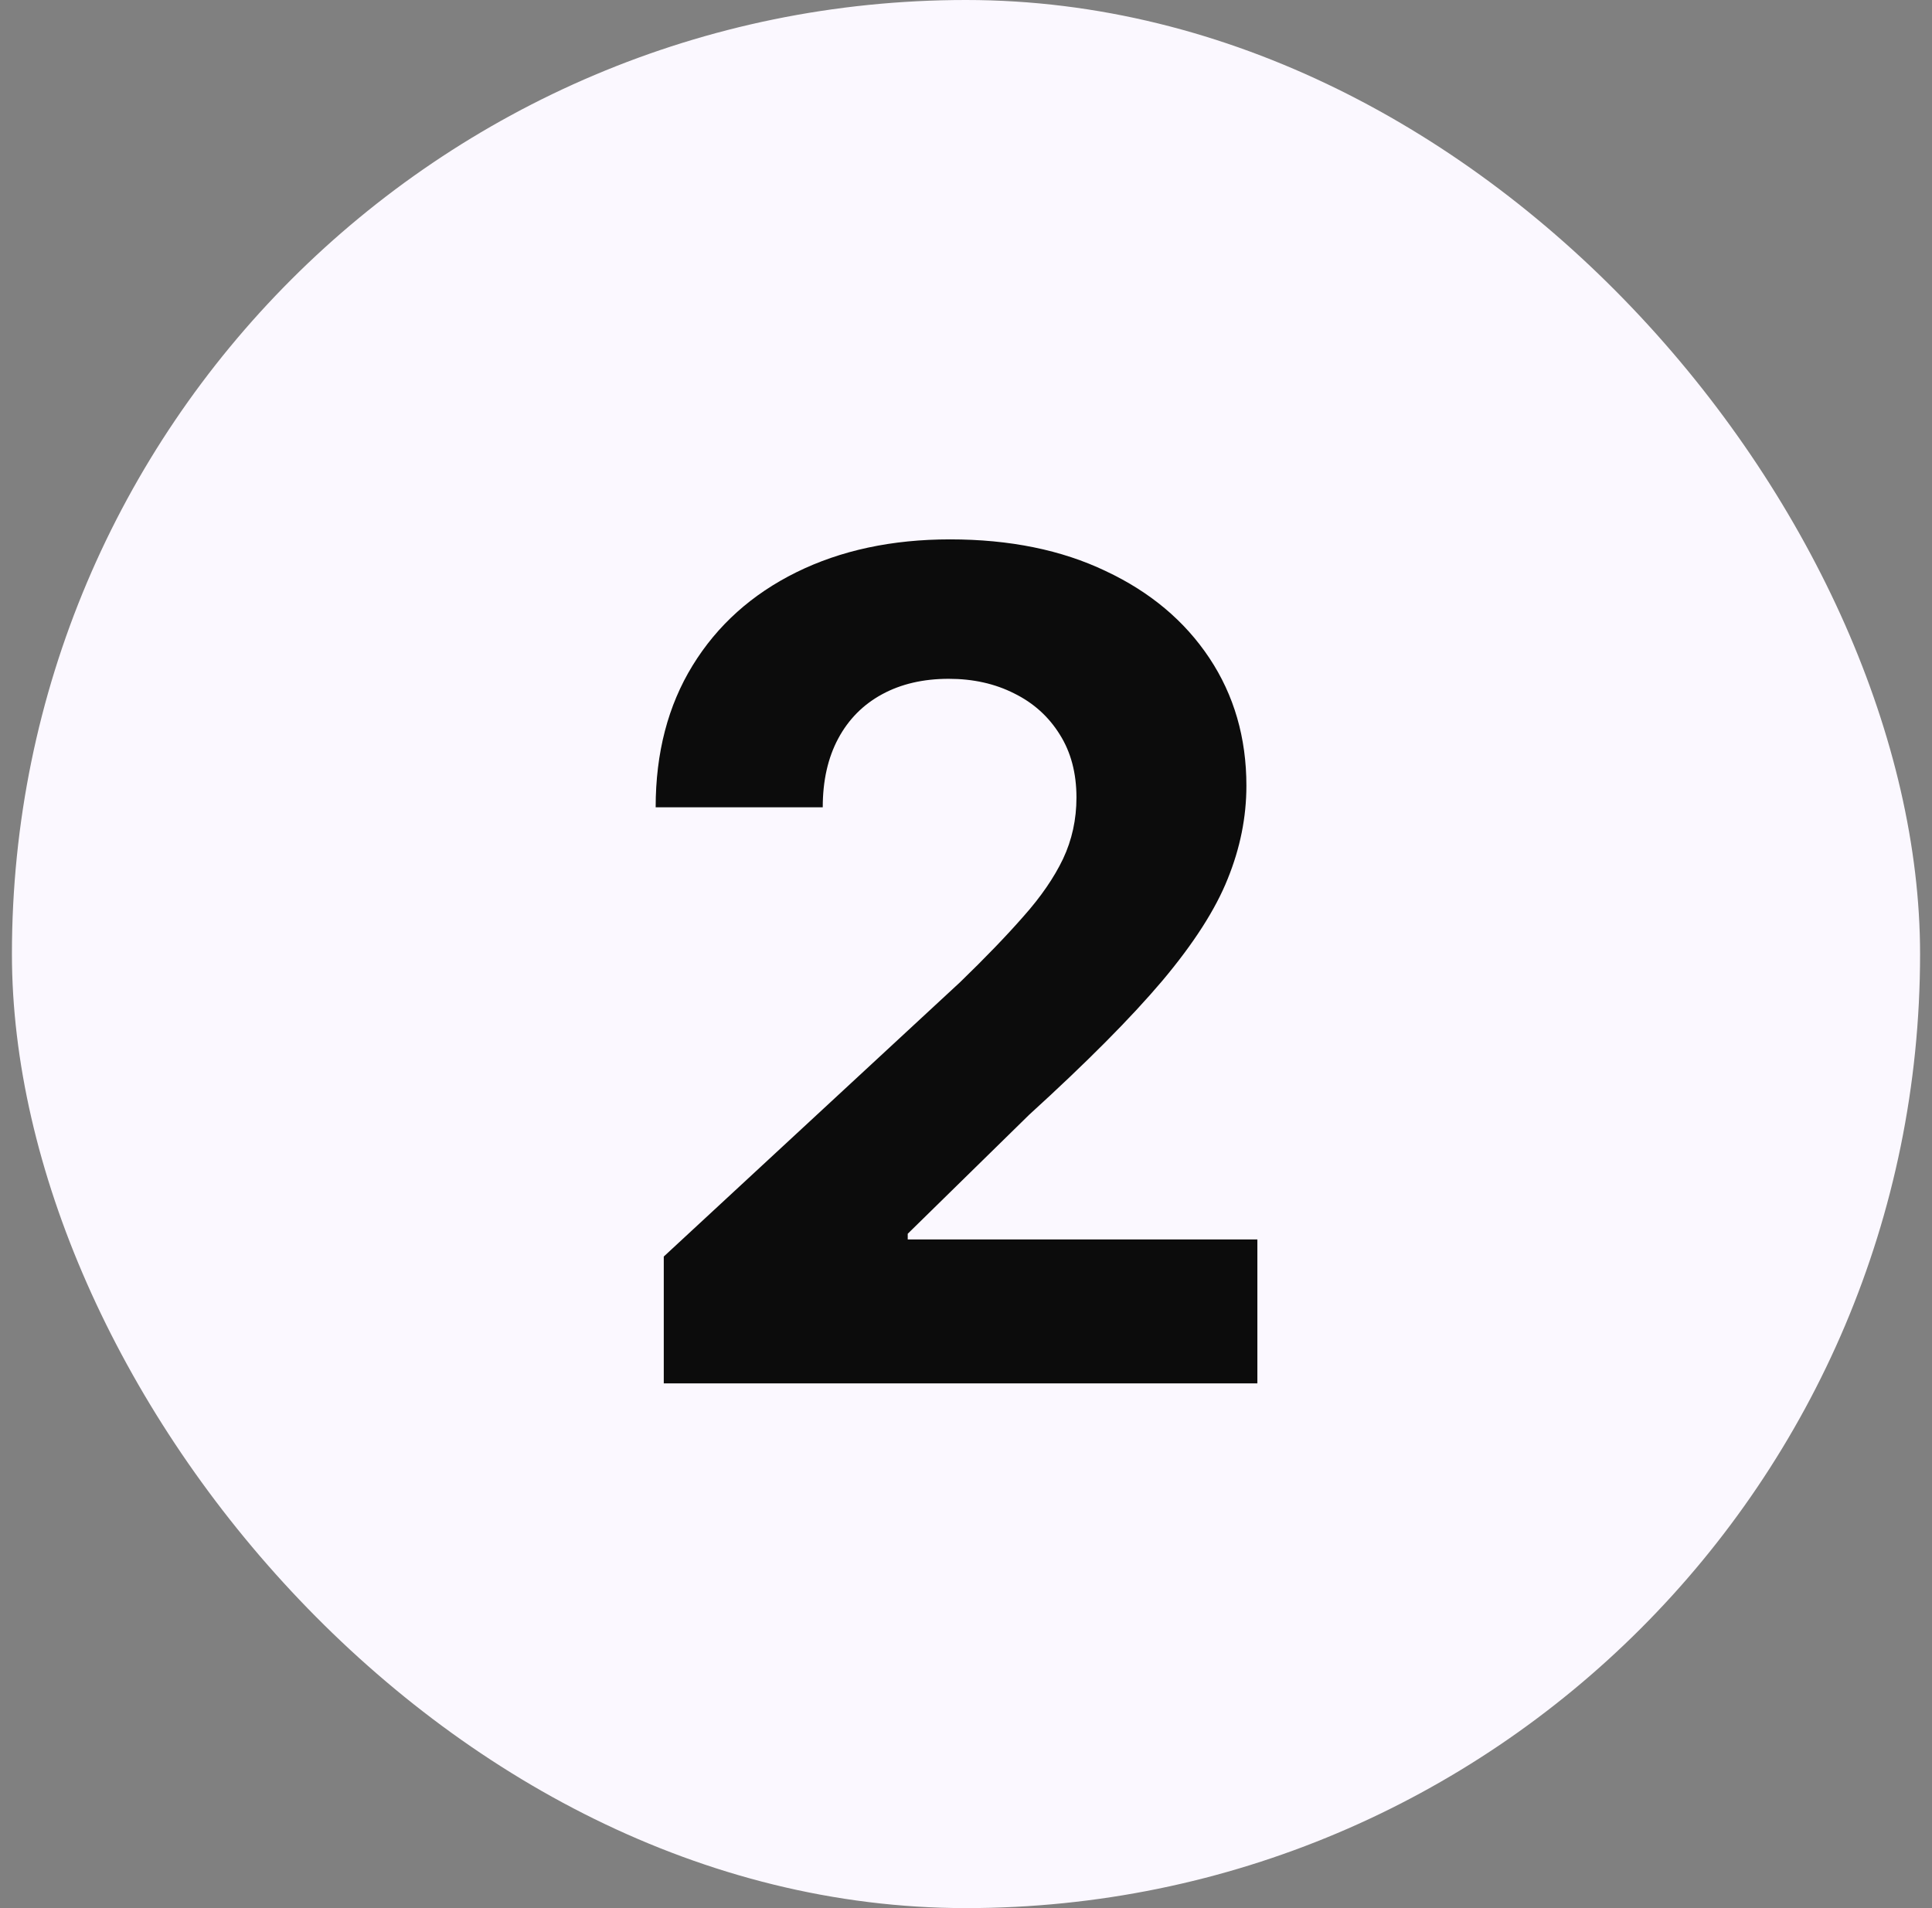 <svg width="81" height="80" viewBox="0 0 81 80" fill="none" xmlns="http://www.w3.org/2000/svg">
<rect x="0" y="0" width="81" height="80" fill="#808080" stroke="none"/>
<rect x="0.5" width="80" height="80" rx="40" fill="#FBF8FF"/>
<path d="M27.829 58V52.682L40.256 41.176C41.312 40.153 42.199 39.233 42.915 38.415C43.642 37.597 44.193 36.795 44.568 36.011C44.943 35.216 45.131 34.358 45.131 33.438C45.131 32.415 44.898 31.534 44.432 30.796C43.966 30.046 43.33 29.472 42.523 29.074C41.716 28.665 40.801 28.46 39.778 28.46C38.71 28.46 37.778 28.676 36.983 29.108C36.188 29.54 35.574 30.159 35.142 30.966C34.71 31.773 34.494 32.733 34.494 33.847H27.489C27.489 31.562 28.006 29.579 29.04 27.898C30.074 26.216 31.523 24.915 33.386 23.994C35.25 23.074 37.398 22.614 39.83 22.614C42.33 22.614 44.506 23.057 46.358 23.943C48.222 24.818 49.67 26.034 50.705 27.591C51.739 29.148 52.256 30.932 52.256 32.943C52.256 34.261 51.994 35.562 51.472 36.847C50.96 38.131 50.045 39.557 48.727 41.125C47.409 42.682 45.551 44.551 43.153 46.733L38.057 51.727V51.966H52.716V58H27.829Z" fill="#0C0C0C"/>
</svg>
